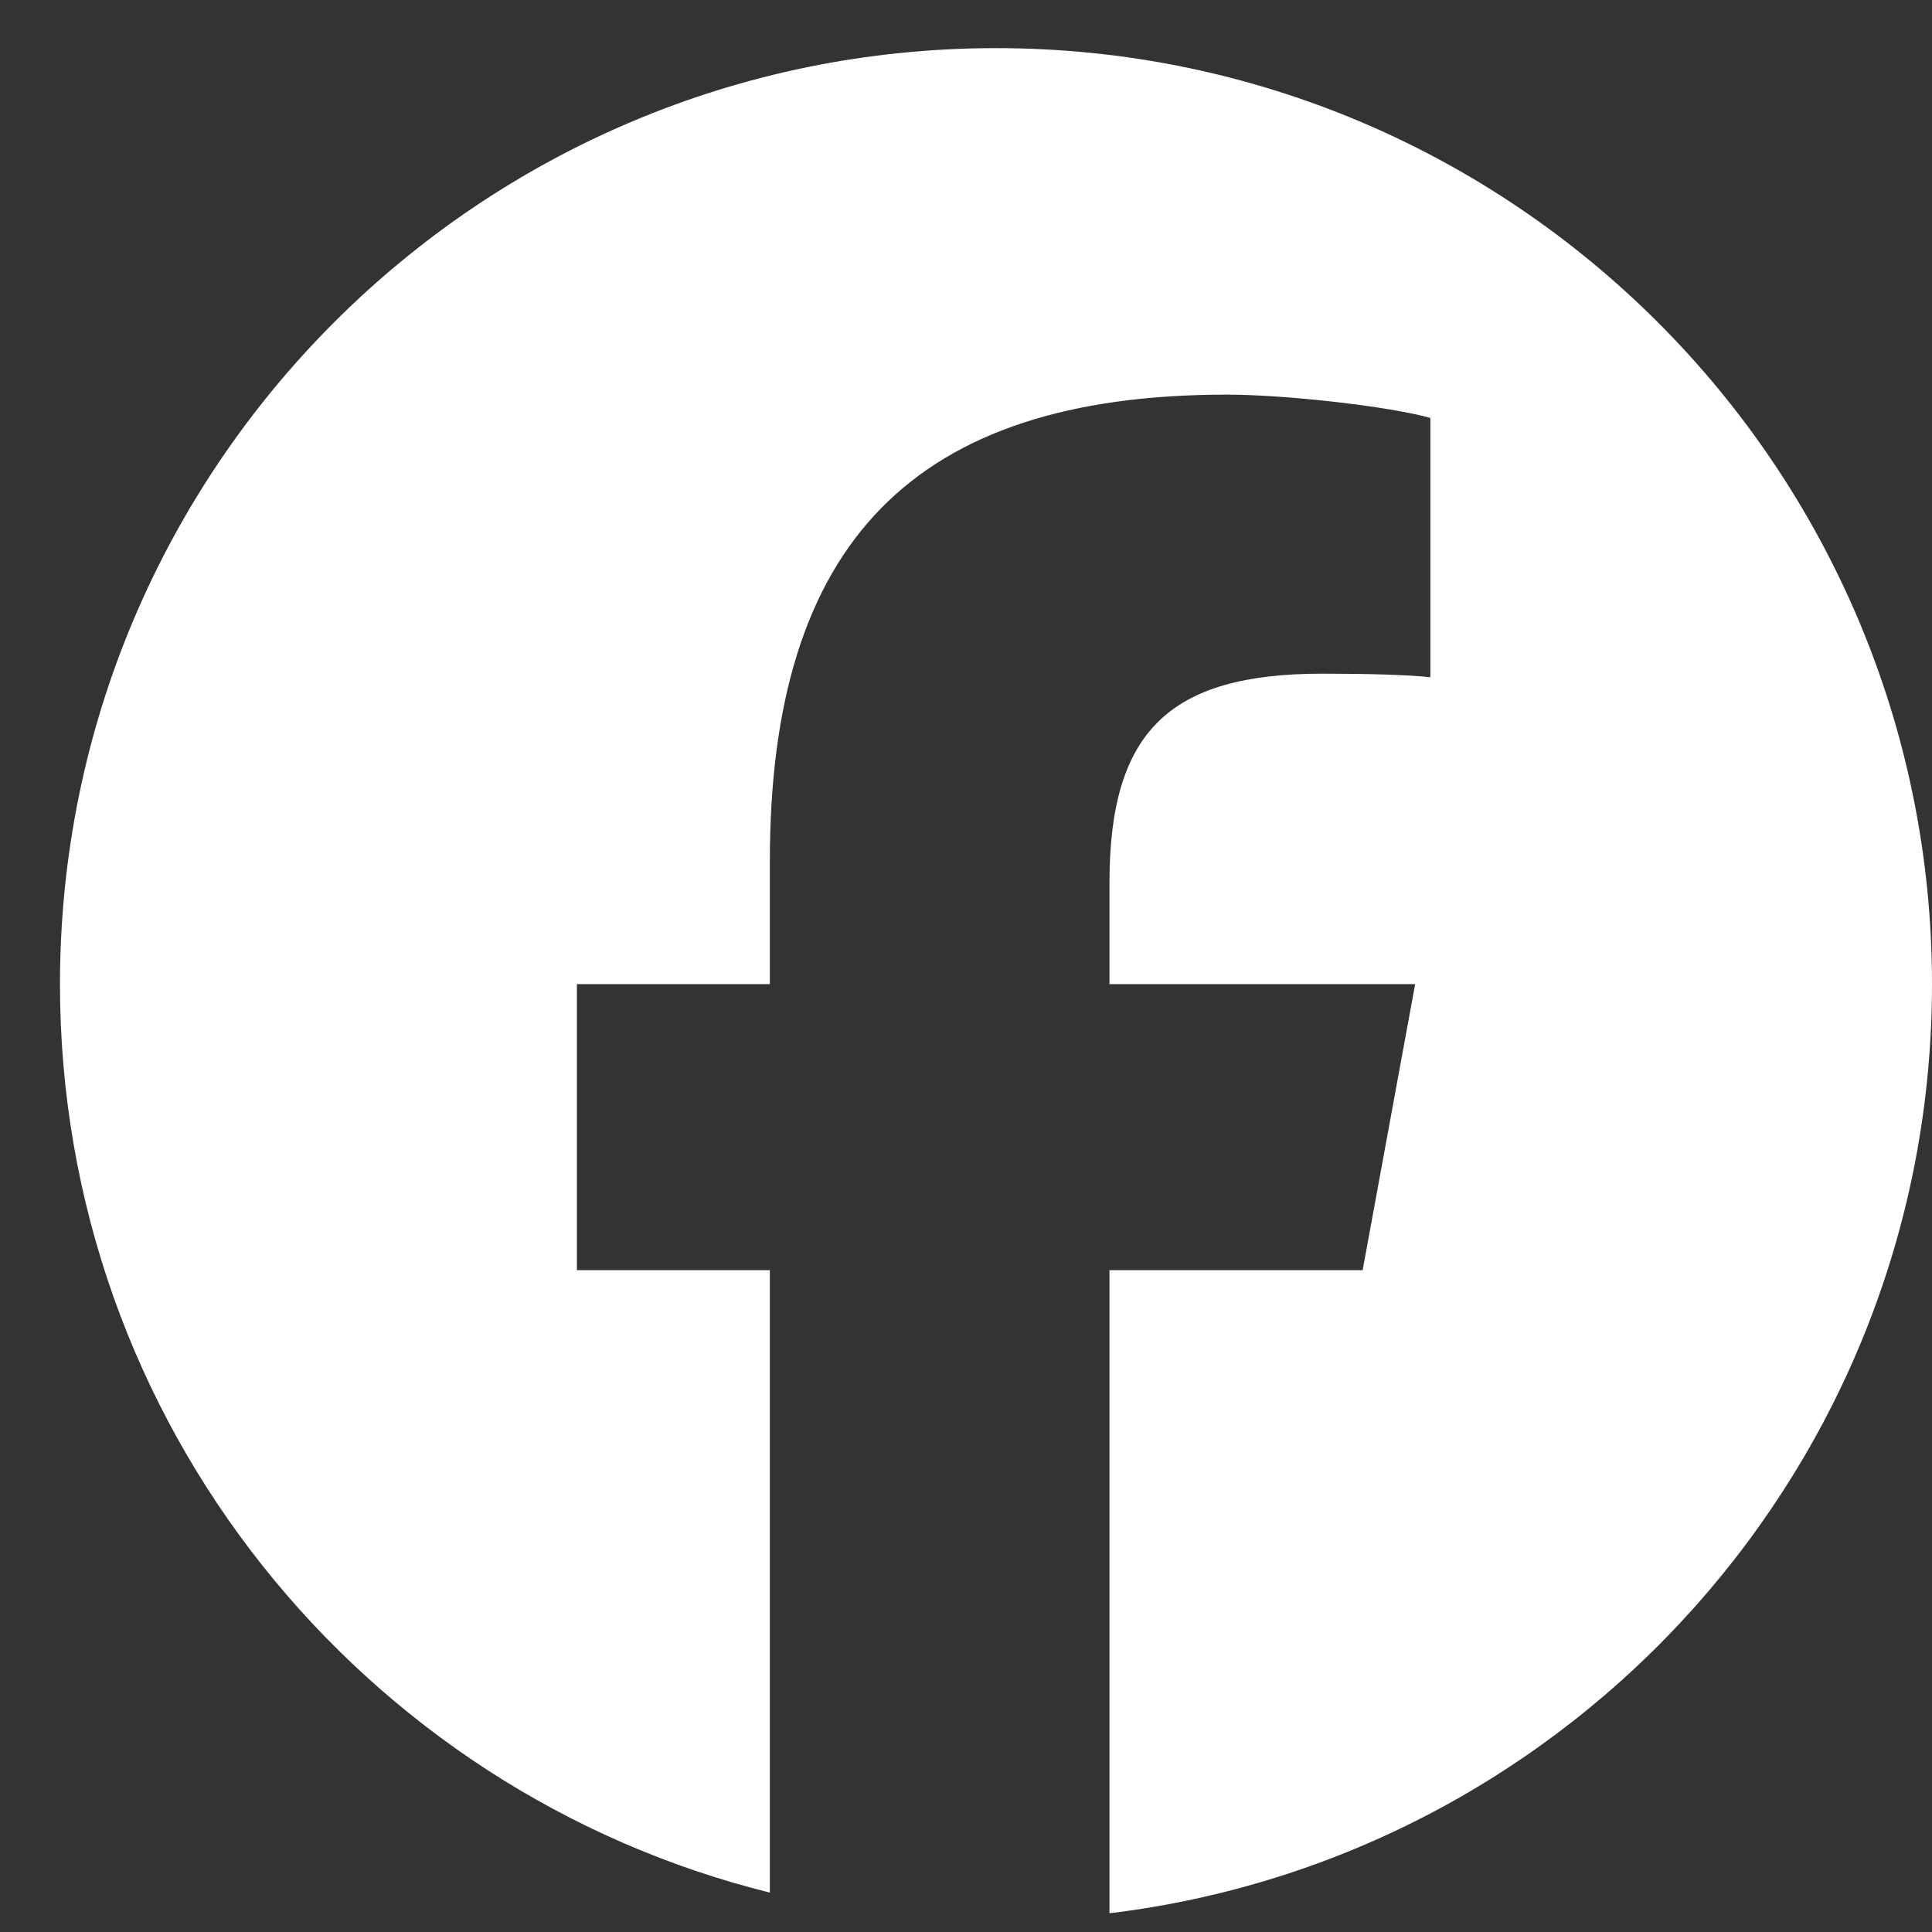 <svg width="23" height="23" viewBox="0 0 23 23" fill="none" xmlns="http://www.w3.org/2000/svg">
<rect x="0" y="0" width="23" height="23" fill="#333333" stroke="none"/>
<g clip-path="url(#clip0_4_2707)">
<path d="M11.857 0.573C5.703 0.573 0.714 5.562 0.714 11.716C0.714 16.942 4.312 21.327 9.165 22.531V15.121H6.868V11.716H9.165V10.249C9.165 6.456 10.882 4.698 14.605 4.698C15.311 4.698 16.53 4.837 17.028 4.975V8.062C16.765 8.034 16.308 8.02 15.741 8.02C13.914 8.02 13.208 8.712 13.208 10.512V11.716H16.847L16.222 15.121H13.208V22.777C18.725 22.111 23 17.413 23 11.716C23 5.562 18.011 0.573 11.857 0.573Z" fill="white"/>
</g>
<defs>
<clipPath id="clip0_4_2707">
<rect width="22.286" height="22.286" fill="white" transform="translate(0.714 0.573)"/>
</clipPath>
</defs>
</svg>
